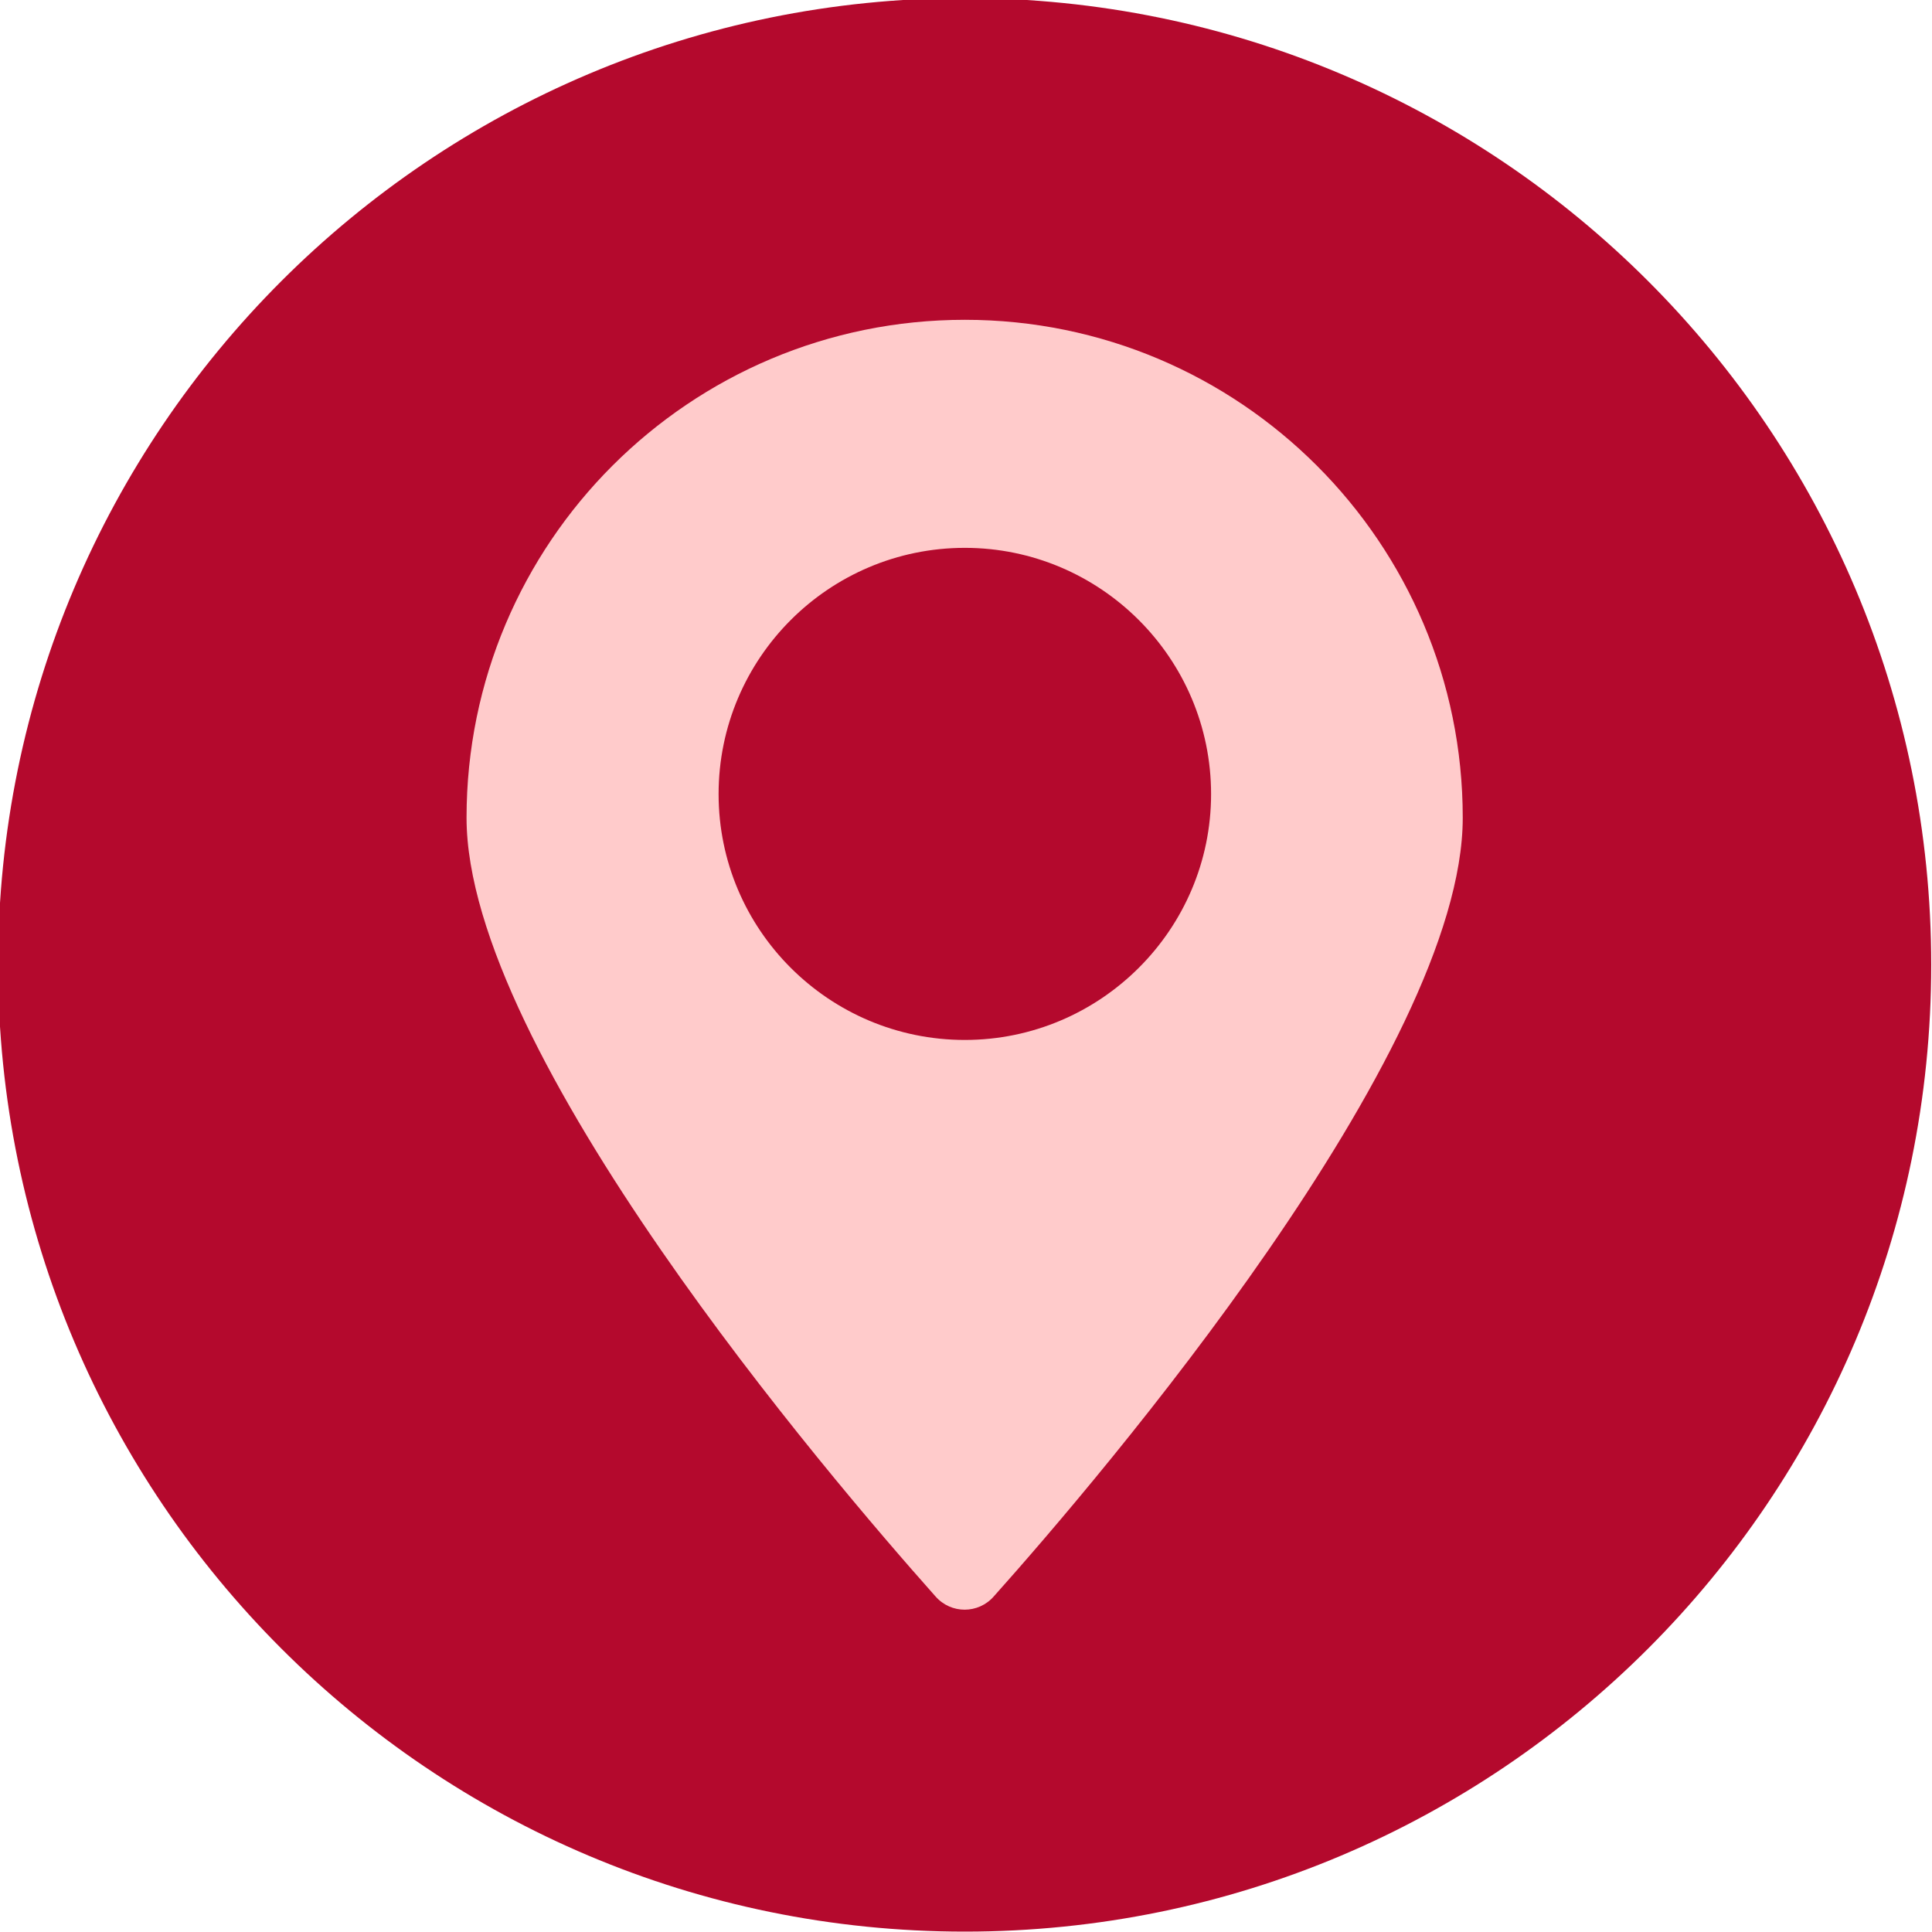 <?xml version="1.0" encoding="UTF-8" standalone="no"?><svg xmlns="http://www.w3.org/2000/svg" xmlns:xlink="http://www.w3.org/1999/xlink" clip-rule="evenodd" fill="#000000" fill-rule="evenodd" height="49.9" image-rendering="optimizeQuality" preserveAspectRatio="xMidYMid meet" shape-rendering="geometricPrecision" text-rendering="geometricPrecision" version="1" viewBox="7.0 7.0 49.9 49.9" width="49.9" zoomAndPan="magnify"><g><g><g fill-rule="nonzero"><g id="change1_1"><path d="M56.88 31.92c0,13.79 -11.17,24.97 -24.96,24.97 -13.79,0 -24.97,-11.18 -24.97,-24.97 0,-13.79 11.18,-24.97 24.97,-24.97 13.79,0 24.96,11.18 24.96,24.97z" fill="#b4092d"/></g><g id="change2_1"><path d="M31.92 33.86c-3.51,0 -6.36,-2.85 -6.36,-6.35 0,-3.51 2.85,-6.36 6.36,-6.36 3.5,0 6.36,2.85 6.36,6.36 0,3.5 -2.86,6.35 -6.36,6.35zm0 -18.6c-7.11,0 -12.87,5.76 -12.87,12.86 0,6.06 9.36,17.02 12.11,20.11 0.4,0.46 1.11,0.46 1.51,0 2.76,-3.09 12.11,-14.05 12.11,-20.11 0,-7.1 -5.76,-12.86 -12.86,-12.86z" fill="#ffcbcb"/></g></g><path d="M0 0H63.83V63.83H0z" fill="none"/></g></g></svg>